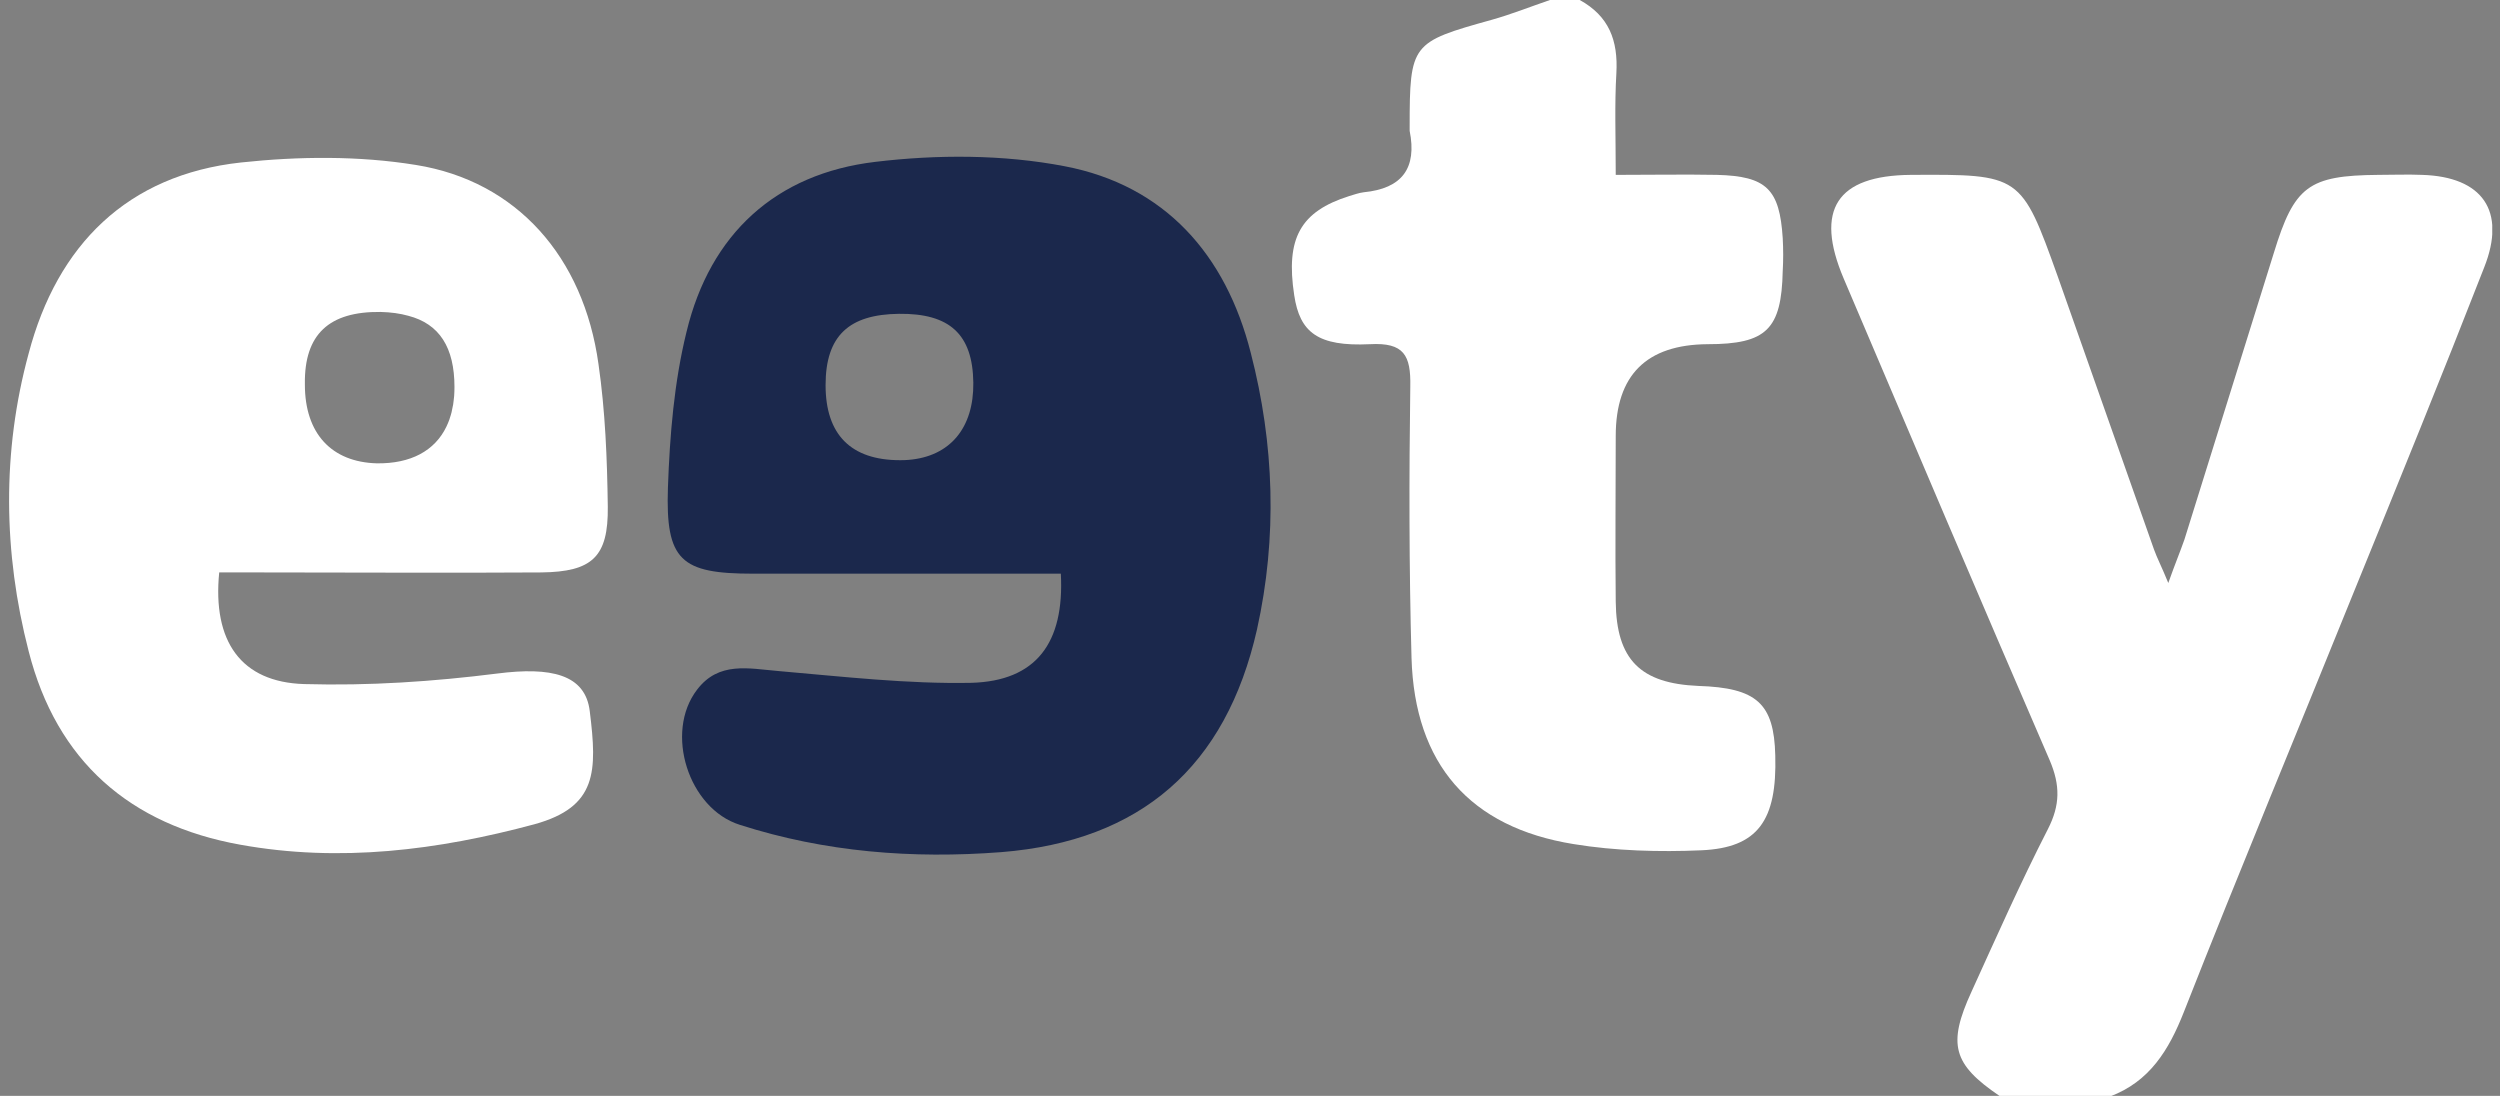 <svg xmlns="http://www.w3.org/2000/svg" fill="none" viewBox="0 0 146 64" height="64" width="146">
<rect x="0" y="0" width="146" height="64" fill="#808080" stroke="none"/>
<g clip-path="url(#clip0_16123_11074)">
<path fill="white" d="M116.768 63.999C114.049 62.152 113.723 60.993 115.136 57.914C116.586 54.727 118 51.54 119.595 48.425C120.32 47.013 120.32 45.853 119.704 44.405C115.644 35.024 111.656 25.643 107.669 16.262C105.965 12.242 107.27 10.25 111.584 10.213C118 10.177 118.036 10.177 120.175 16.153C122.06 21.478 123.909 26.766 125.794 32.09C125.975 32.597 126.229 33.068 126.628 34.046C127.026 32.923 127.316 32.235 127.57 31.511C129.31 25.933 131.05 20.355 132.79 14.777C133.986 10.865 134.82 10.25 138.88 10.213C139.75 10.213 140.584 10.177 141.454 10.213C144.97 10.322 146.384 12.314 145.079 15.61C142.65 21.84 140.113 28.07 137.575 34.299C134.24 42.557 130.796 50.816 127.534 59.11C126.664 61.319 125.54 63.166 123.22 64.036C121.045 63.999 118.906 63.999 116.768 63.999Z"></path>
<path fill="white" d="M92.257 -0C93.961 0.941 94.504 2.354 94.396 4.273C94.287 6.121 94.359 7.968 94.359 10.213C96.462 10.213 98.347 10.177 100.268 10.213C103.168 10.286 103.929 11.046 104.111 13.908C104.147 14.56 104.147 15.212 104.111 15.828C104.038 19.232 103.168 20.101 99.724 20.101C96.148 20.125 94.359 21.912 94.359 25.462C94.359 28.685 94.323 31.909 94.359 35.133C94.396 38.537 95.809 39.913 99.181 40.058C102.588 40.167 103.603 41.072 103.676 44.115C103.784 47.918 102.661 49.512 99.362 49.657C96.897 49.765 94.323 49.693 91.894 49.294C85.841 48.316 82.614 44.622 82.433 38.428C82.288 33.14 82.288 27.852 82.361 22.564C82.397 20.753 81.998 19.993 80.004 20.101C76.959 20.246 75.908 19.413 75.582 17.24C75.074 13.908 75.944 12.35 78.808 11.445C79.062 11.373 79.352 11.264 79.642 11.228C81.889 11.01 82.759 9.815 82.324 7.642V7.425C82.324 2.535 82.433 2.462 87.109 1.159C88.269 0.833 89.357 0.398 90.517 -0C91.097 -0 91.677 -0 92.257 -0Z"></path>
<path fill="#1B284C" d="M73.045 20.609C71.595 14.886 68.043 10.829 62.17 9.707C58.581 9.018 54.739 9.018 51.114 9.453C45.314 10.141 41.471 13.655 40.094 19.377C39.369 22.311 39.115 25.426 39.007 28.468C38.861 32.742 39.768 33.503 43.973 33.503H61.953C62.17 37.559 60.503 39.769 56.733 39.877C52.999 39.95 49.229 39.515 45.459 39.189C43.719 39.044 41.979 38.61 40.71 40.276C38.789 42.775 40.203 47.23 43.212 48.172C48.178 49.765 53.289 50.164 58.473 49.765C66.629 49.114 71.595 44.767 73.408 36.763C74.604 31.366 74.423 25.933 73.045 20.609ZM53.057 26.857C52.898 26.871 52.734 26.875 52.564 26.875C49.7 26.875 48.214 25.39 48.214 22.492C48.214 19.595 49.592 18.363 52.492 18.327C55.464 18.291 56.805 19.522 56.842 22.347C56.874 24.998 55.475 26.661 53.057 26.857Z"></path>
<path fill="white" d="M15.303 33.43C20.741 33.43 26.178 33.466 31.616 33.43C34.588 33.394 35.531 32.525 35.495 29.591C35.458 26.802 35.349 24.013 34.951 21.26C34.081 14.994 30.166 10.576 24.293 9.634C20.958 9.091 17.442 9.127 14.071 9.489C7.437 10.213 3.341 14.306 1.673 20.645C0.115 26.367 0.187 32.271 1.673 38.03C3.305 44.441 7.582 48.172 14.034 49.331C19.834 50.381 25.562 49.657 31.217 48.135C34.878 47.121 34.878 45.057 34.443 41.543C34.19 39.37 32.16 38.936 29.042 39.334C25.308 39.805 21.538 40.058 17.768 39.95C14.071 39.841 12.403 37.451 12.802 33.43H15.303ZM17.805 22.419C17.768 19.522 19.218 18.182 22.227 18.218C22.832 18.233 23.369 18.308 23.847 18.442C25.671 18.917 26.541 20.301 26.541 22.601C26.541 22.782 26.534 22.956 26.523 23.126C26.515 23.213 26.505 23.296 26.494 23.383C26.483 23.463 26.479 23.542 26.465 23.618C26.447 23.727 26.425 23.832 26.399 23.937C26.389 23.984 26.381 24.035 26.37 24.082C26.341 24.201 26.302 24.317 26.265 24.433C26.258 24.459 26.251 24.488 26.24 24.513C26.193 24.643 26.138 24.77 26.08 24.893C26.08 24.901 26.077 24.908 26.073 24.911C25.392 26.331 23.985 27.084 22.009 27.059C19.363 26.987 17.805 25.321 17.805 22.459C17.805 22.452 17.805 22.448 17.805 22.441C17.805 22.434 17.805 22.43 17.805 22.423V22.419Z"></path>
</g>
<defs>
<clipPath id="clip0_16123_11074">
<rect transform="translate(0.547 -0)" fill="white" height="64" width="145"></rect>
</clipPath>
</defs>
</svg>
